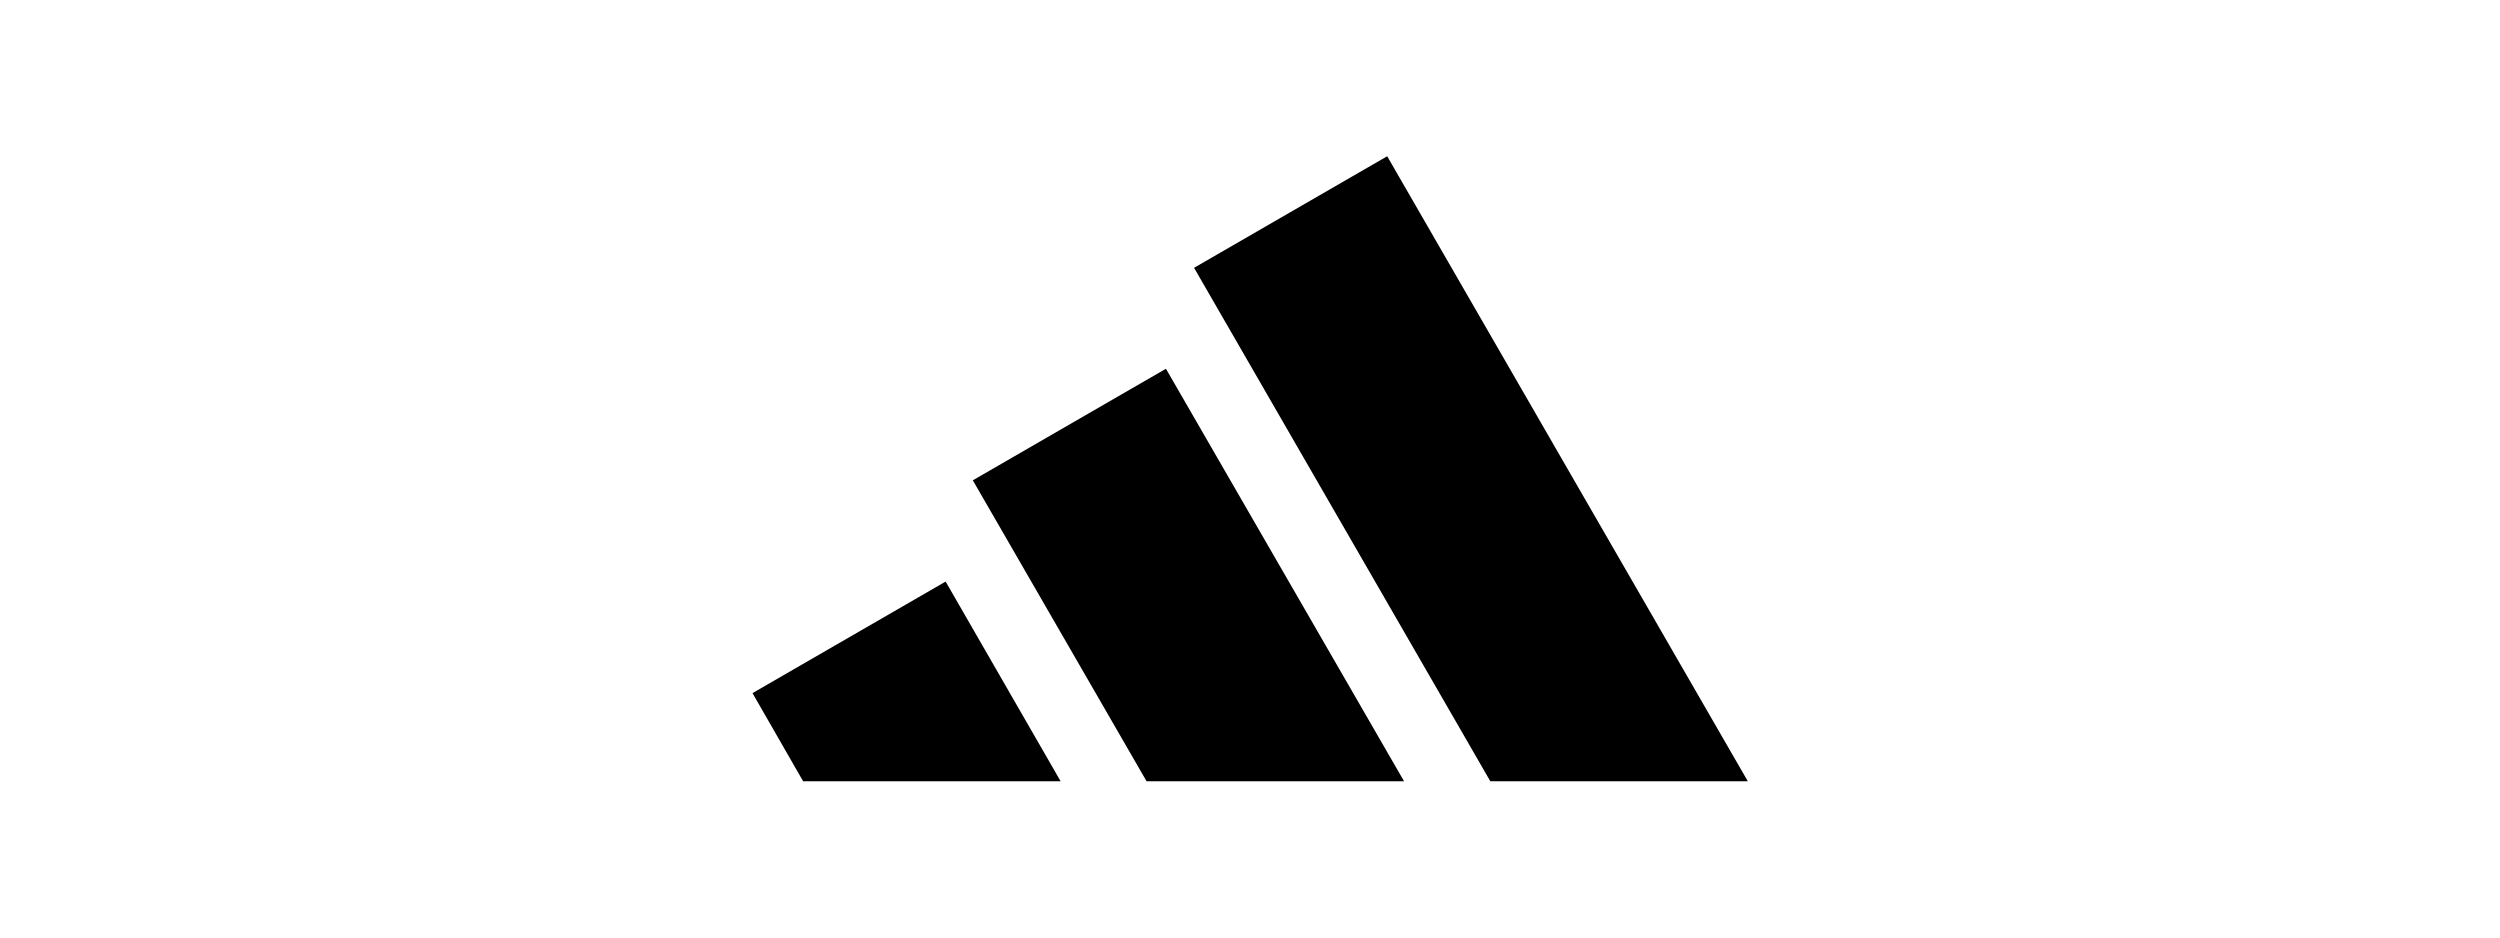 <?xml version="1.0" encoding="UTF-8"?><svg id="Layer_1" xmlns="http://www.w3.org/2000/svg" viewBox="0 0 800 300"><defs><style>.cls-1{fill-rule:evenodd;}</style></defs><path class="cls-1" d="M559.3,250l-115.4-200-61.8,35.7,94.8,164.3h82.4ZM449.3,250l-76.2-132-61.8,35.7,55.6,96.3h82.4ZM302.6,186.1l36.8,63.9h-82.4l-16.2-28.2,61.8-35.7Z"/></svg>